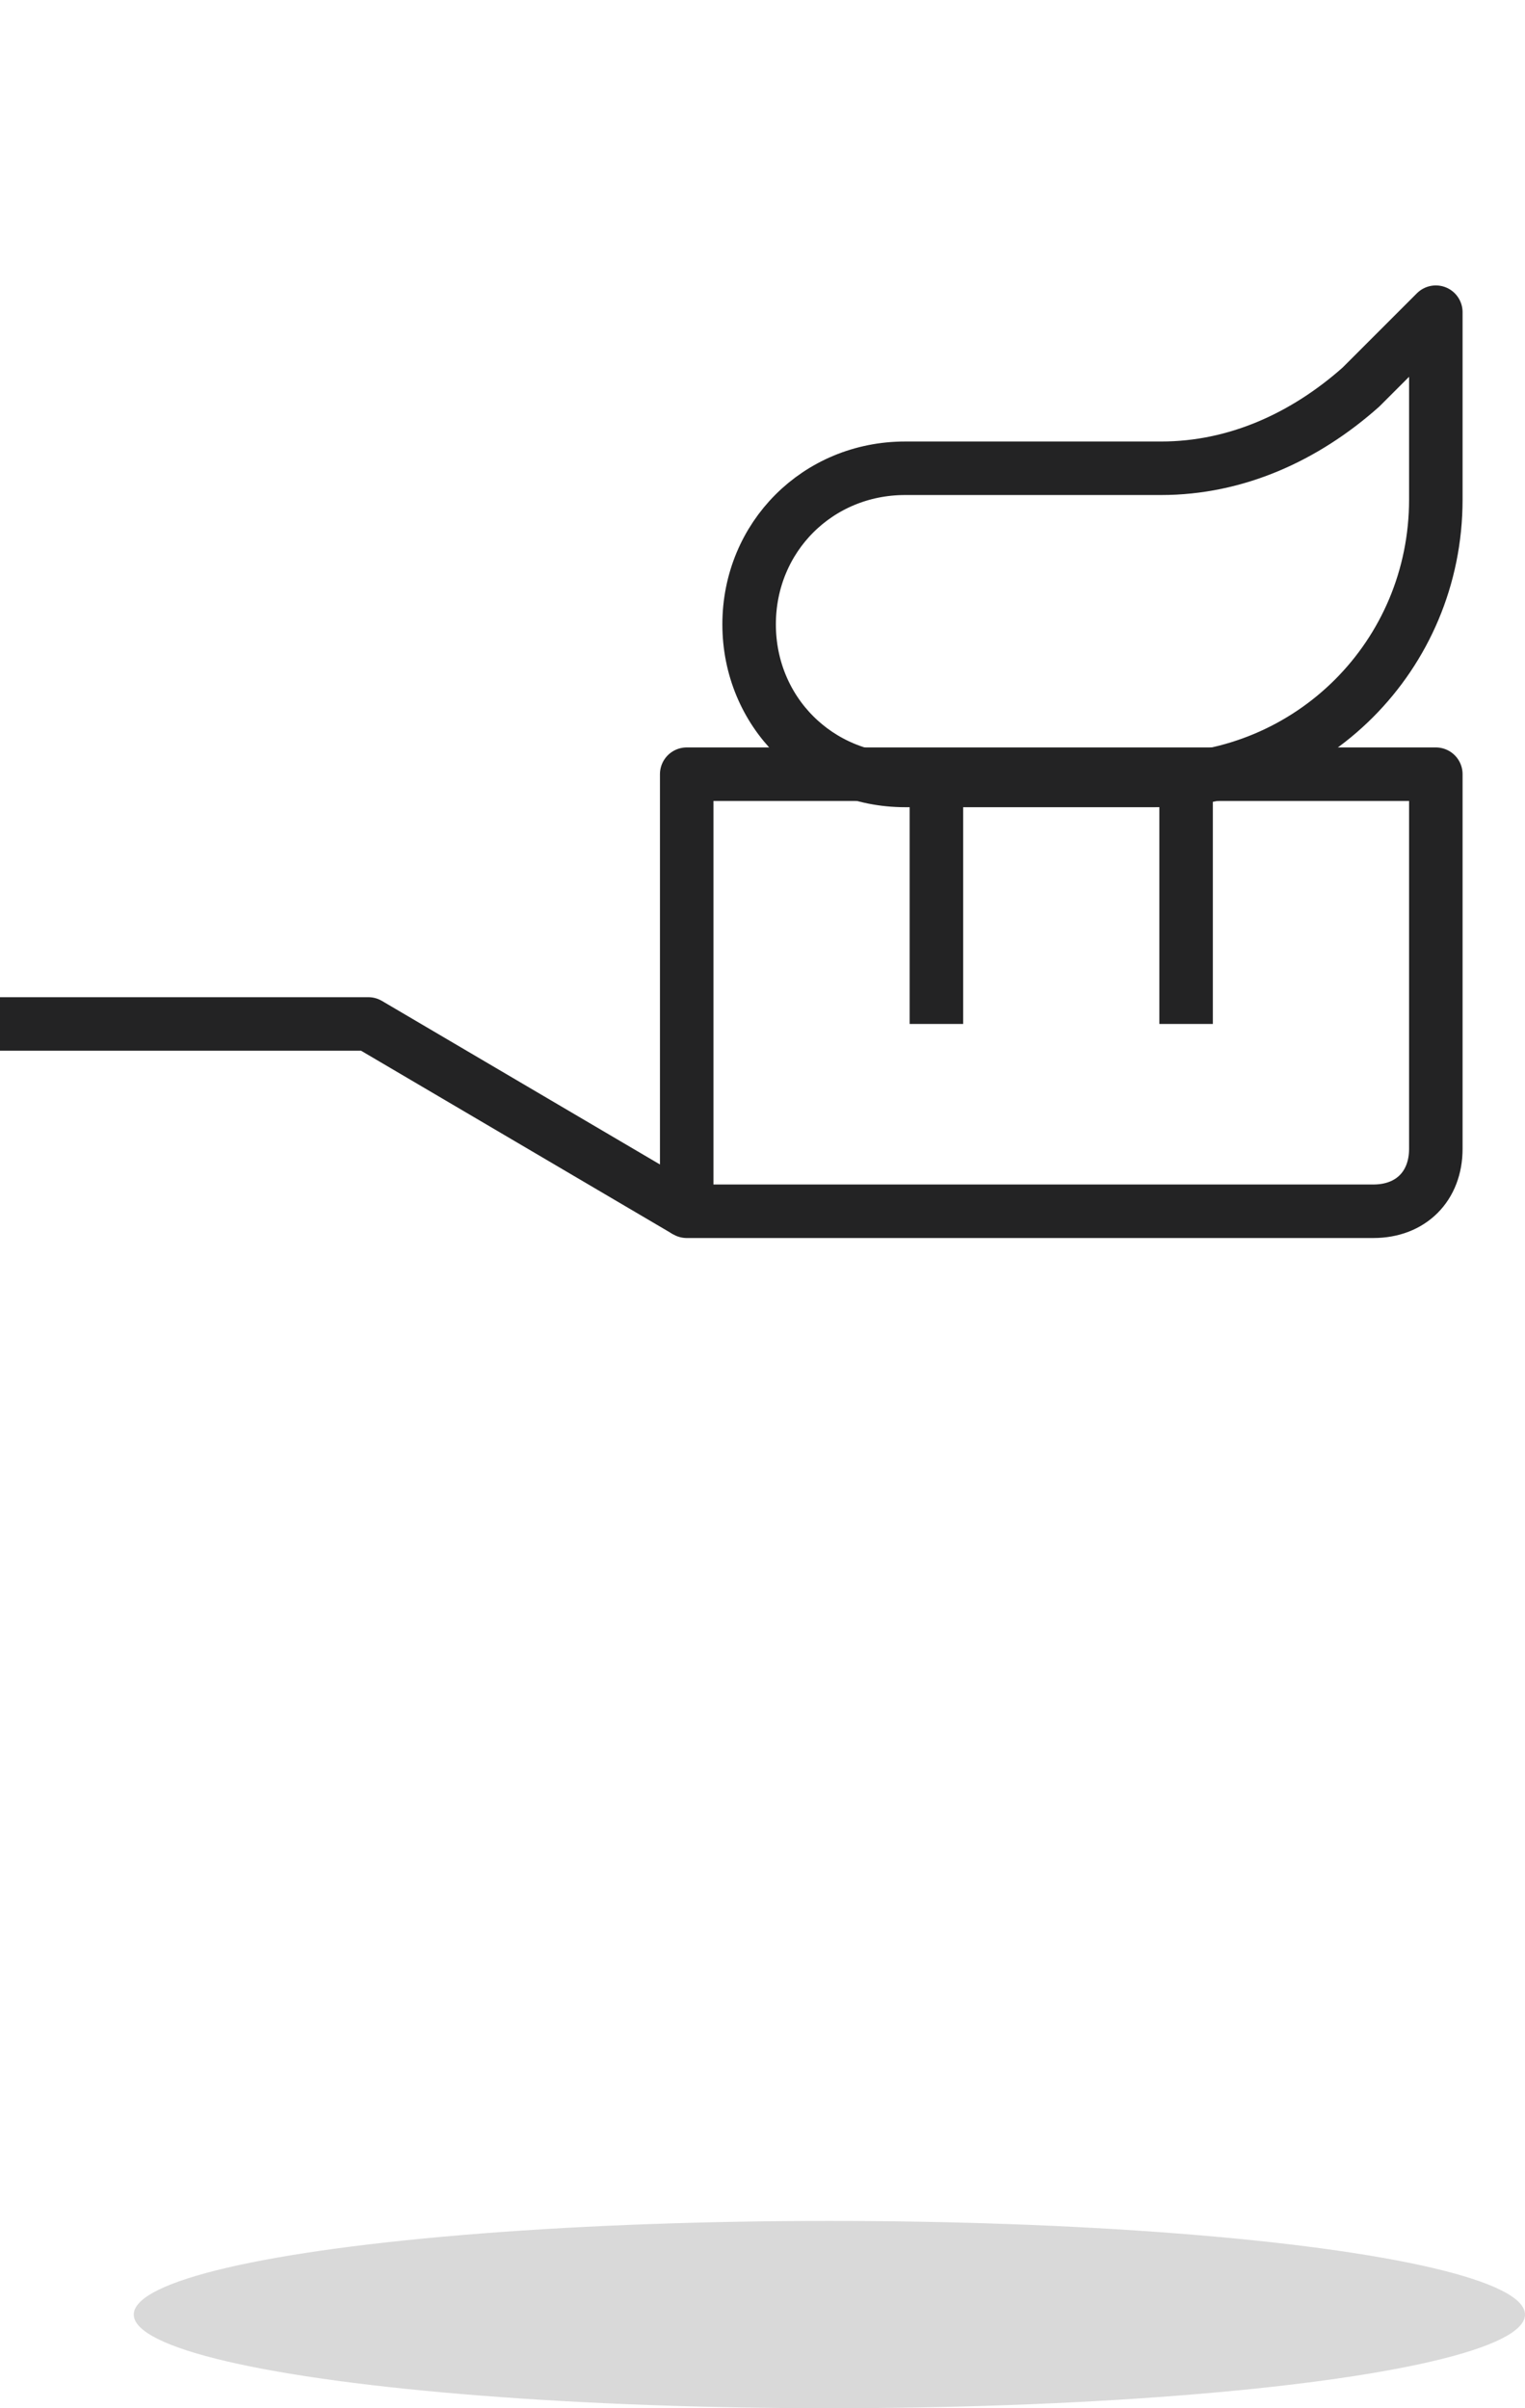 <svg width="57" height="90" viewBox="0 0 57 90" fill="none" xmlns="http://www.w3.org/2000/svg">
<path d="M0 38.267H13.767L25.667 45.267" stroke="#232324" stroke-width="2" stroke-miterlimit="10" stroke-linejoin="round"/>
<path d="M51.333 45.267H25.667V28.933H53.667V42.933C53.667 44.333 52.733 45.267 51.333 45.267Z" stroke="#232324" stroke-width="2" stroke-miterlimit="10" stroke-linejoin="round"/>
<path d="M35 28.933V38.267" stroke="#232324" stroke-width="2" stroke-miterlimit="10" stroke-linejoin="round"/>
<path d="M44.333 28.933V38.267" stroke="#232324" stroke-width="2" stroke-miterlimit="10" stroke-linejoin="round"/>
<path d="M53.667 18.667C53.667 24.5 49 29.167 43.167 29.167H33.833C30.567 29.167 28 26.6 28 23.333C28 20.067 30.567 17.5 33.833 17.5H43.4C46.2 17.5 48.767 16.333 50.867 14.467L53.667 11.667V18.667Z" stroke="#232324" stroke-width="2" stroke-miterlimit="10" stroke-linejoin="round"/>
<ellipse cx="31" cy="86.5" rx="26" ry="3.5" fill="#D9D9D9"/>
</svg>
